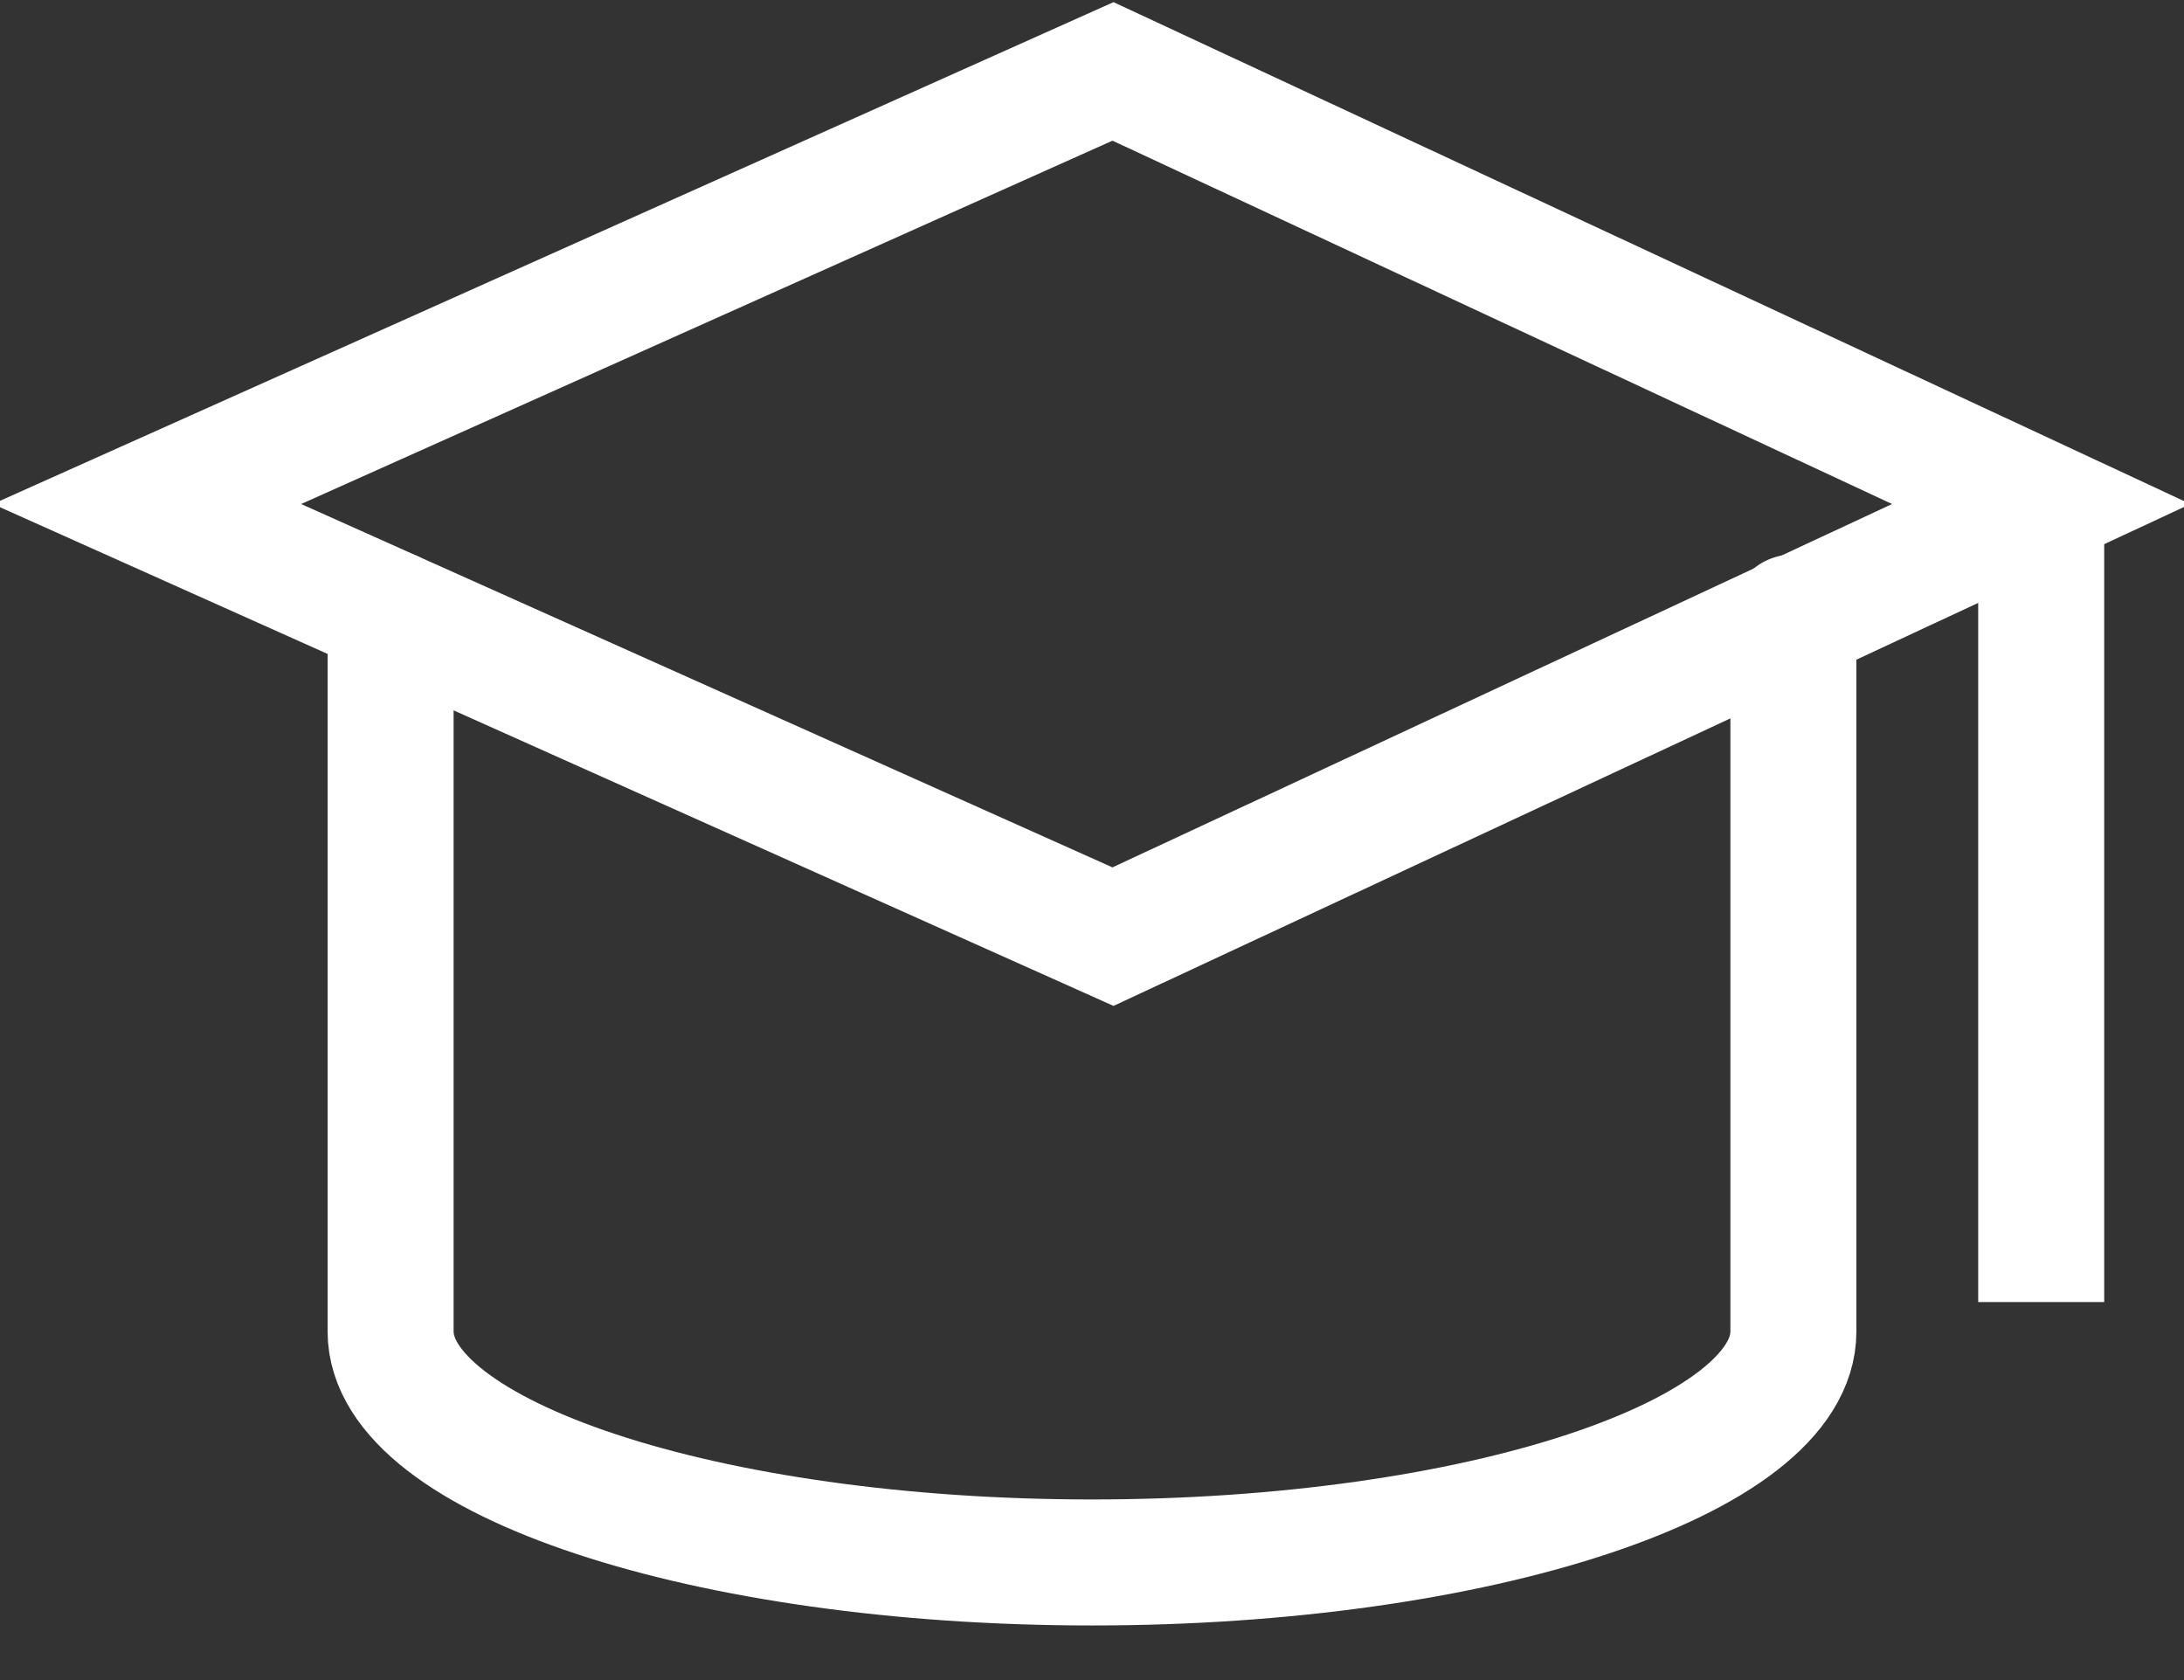 <?xml version="1.0" encoding="utf-8"?>
<!-- Generator: Adobe Illustrator 22.0.1, SVG Export Plug-In . SVG Version: 6.00 Build 0)  -->
<svg version="1.1" id="Layer_1" xmlns="http://www.w3.org/2000/svg" xmlns:xlink="http://www.w3.org/1999/xlink" x="0px" y="0px"
	 viewBox="0 0 52 40" style="enable-background:new 0 0 52 40;" xml:space="preserve">
<rect x="0" y="0" width="52" height="40" fill="#333333" stroke="none"/>
<style type="text/css">
	.st0{fill:none;stroke:#FFFFFF;stroke-width:3;stroke-linecap:round;stroke-linejoin:round;}
	.st1{fill:none;stroke:#FFFFFF;stroke-width:3;}
</style>
<path class="st0" d="M9.3,14.6v17.1c0,0,0,0,0,0c0,3,7.5,5.5,16.7,5.5c9.2,0,16.7-2.5,16.7-5.5h0v-17"/>
<path class="st1" d="M26.5,1.7L48.6,12L26.5,22.3L3.5,12L26.5,1.7z"/>
<path class="st1" d="M48.6,11.7V31"/>
</svg>
